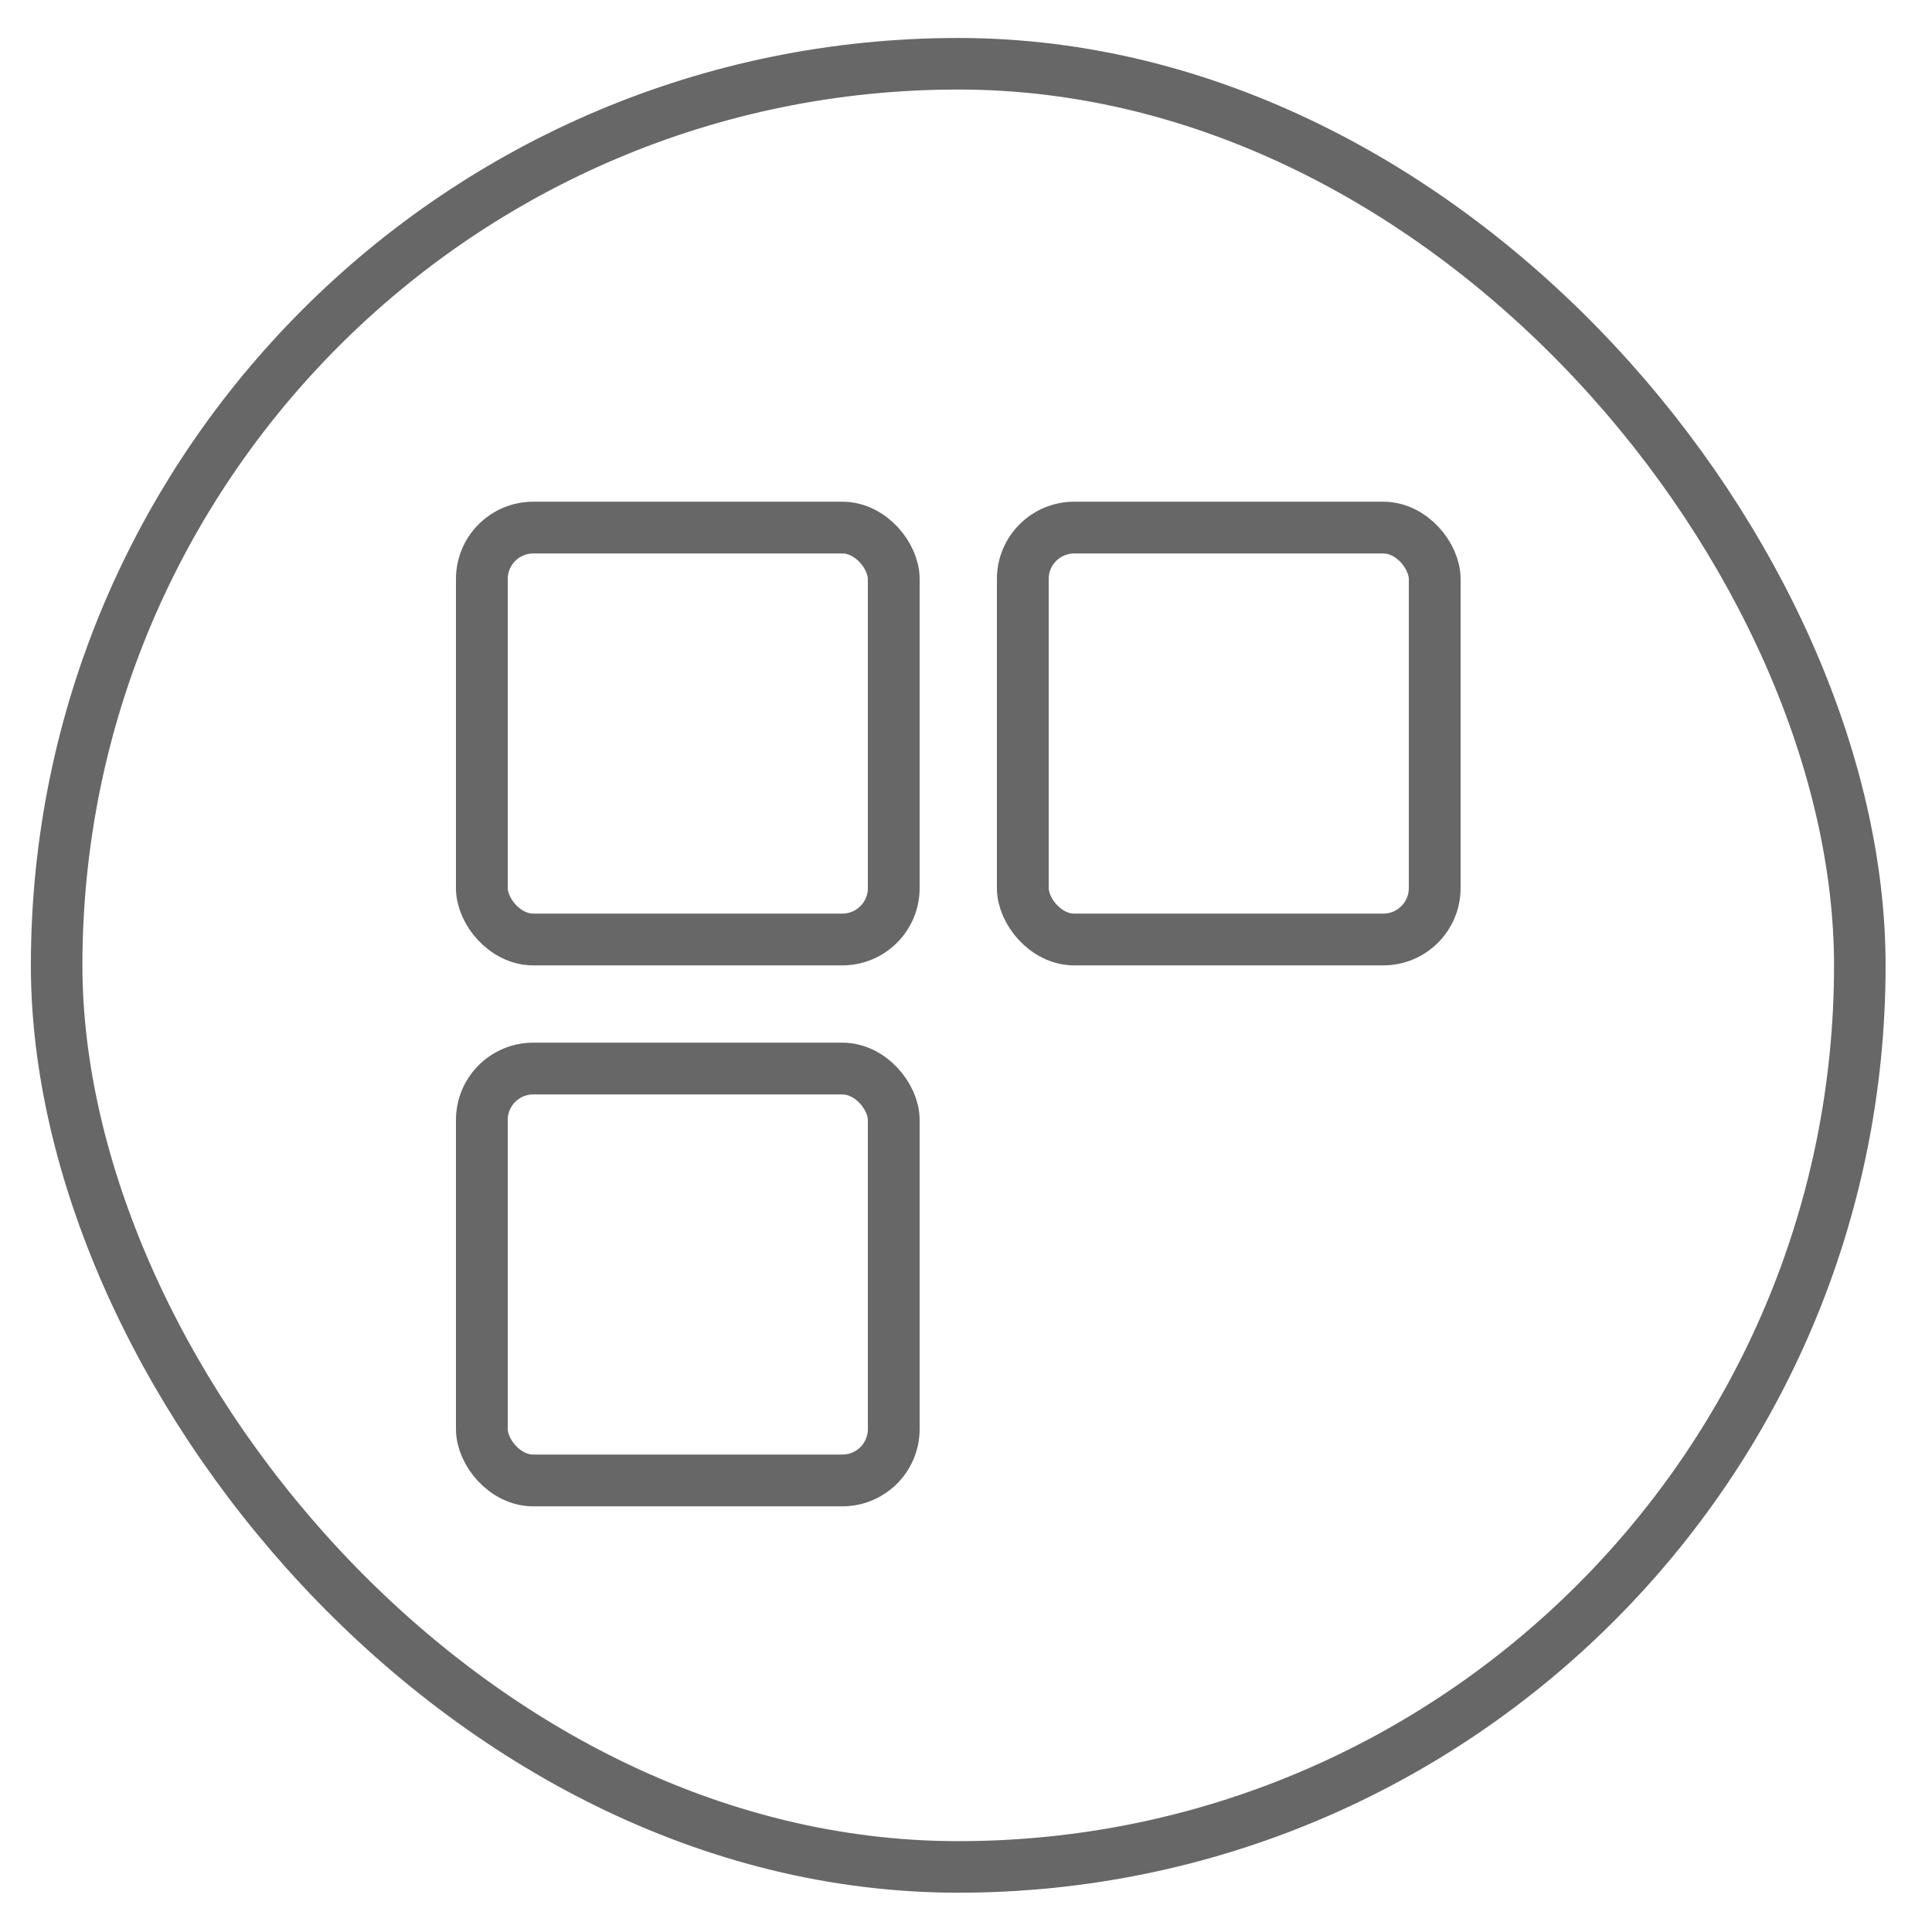 <svg xmlns="http://www.w3.org/2000/svg" fill="none" viewBox="0 0 25 25" height="25" width="25">
<rect stroke-width="0.667" stroke="#676767" rx="11.667" height="23.333" width="23.333" y="0.825" x="0.733"></rect>
<rect stroke-width="0.67" stroke="#676767" rx="0.665" height="5.33" width="5.33" y="6.827" x="6.235"></rect>
<rect stroke-width="0.67" stroke="#676767" rx="0.665" height="5.33" width="5.33" y="6.827" x="13.235"></rect>
<rect stroke-width="0.67" stroke="#676767" rx="0.665" height="5.33" width="5.33" y="13.827" x="6.235"></rect>
</svg>
